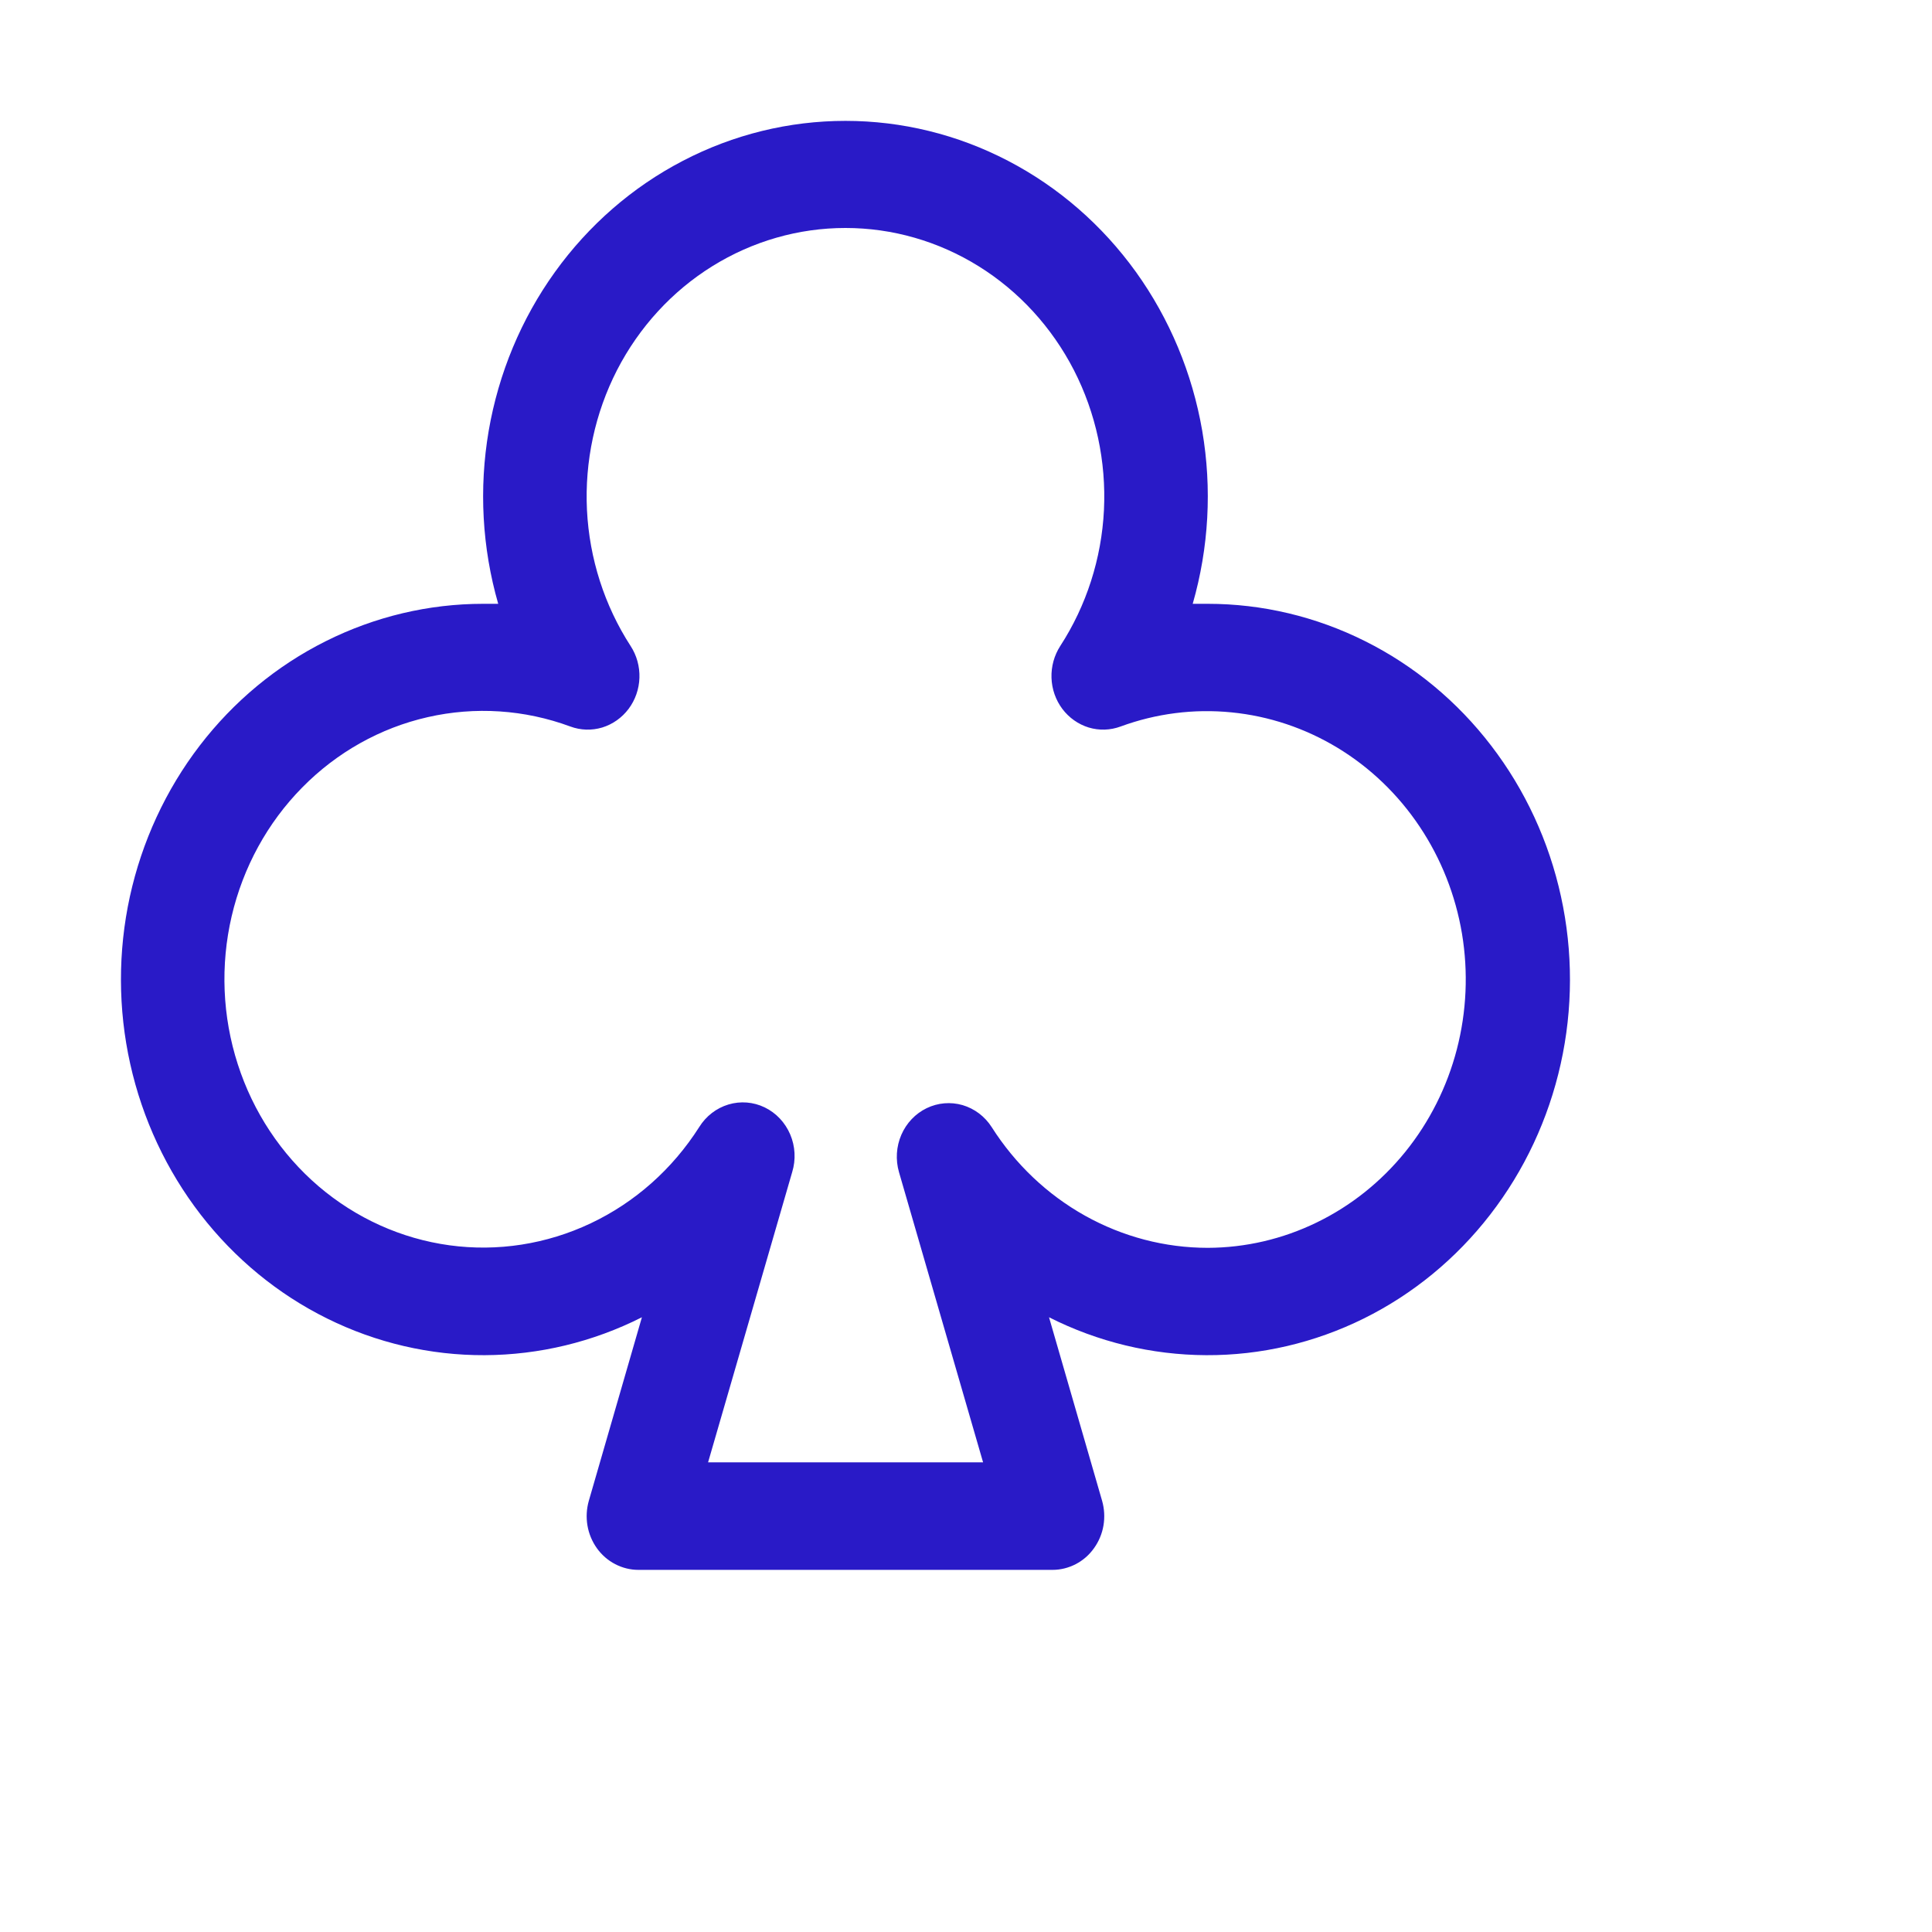 <?xml version="1.0" encoding="UTF-8"?> <svg xmlns="http://www.w3.org/2000/svg" width="32" height="32" viewBox="0 0 32 32" fill="none"><path d="M20.005 10.001C19.921 10.001 19.838 10.001 19.755 10.001C20.022 9.072 20.076 8.092 19.913 7.137C19.749 6.183 19.373 5.282 18.815 4.505C18.256 3.728 17.53 3.097 16.695 2.663C15.86 2.228 14.938 2.002 14.003 2.002C13.069 2.002 12.147 2.228 11.312 2.663C10.476 3.097 9.751 3.728 9.192 4.505C8.633 5.282 8.258 6.183 8.094 7.137C7.931 8.092 7.985 9.072 8.252 10.001C8.168 10.001 8.086 10.001 8.002 10.001C7.099 10.001 6.209 10.213 5.396 10.62C4.583 11.026 3.869 11.618 3.307 12.351C2.746 13.083 2.351 13.938 2.151 14.85C1.952 15.763 1.954 16.711 2.157 17.622C2.36 18.534 2.759 19.387 3.323 20.117C3.888 20.847 4.604 21.436 5.419 21.839C6.233 22.242 7.125 22.45 8.028 22.446C8.93 22.442 9.82 22.228 10.632 21.818L9.753 24.857C9.715 24.99 9.707 25.13 9.73 25.267C9.753 25.403 9.807 25.532 9.886 25.643C9.966 25.755 10.07 25.845 10.189 25.907C10.309 25.969 10.44 26.002 10.574 26.002H17.433C17.567 26.002 17.698 25.969 17.818 25.907C17.937 25.845 18.041 25.755 18.12 25.643C18.2 25.532 18.254 25.403 18.277 25.267C18.3 25.13 18.292 24.99 18.254 24.857L17.375 21.818C18.186 22.228 19.077 22.442 19.979 22.446C20.882 22.45 21.773 22.242 22.588 21.839C23.402 21.436 24.119 20.847 24.683 20.117C25.248 19.387 25.647 18.534 25.85 17.622C26.053 16.711 26.055 15.763 25.855 14.85C25.656 13.938 25.261 13.083 24.699 12.351C24.138 11.618 23.424 11.026 22.611 10.62C21.798 10.213 20.907 10.001 20.005 10.001ZM20.005 20.668C19.295 20.668 18.597 20.485 17.972 20.136C17.347 19.787 16.816 19.283 16.425 18.668C16.312 18.491 16.14 18.362 15.943 18.304C15.745 18.247 15.534 18.265 15.348 18.355C15.162 18.445 15.013 18.602 14.929 18.796C14.845 18.99 14.831 19.209 14.89 19.414L16.283 24.221H11.728L13.121 19.414C13.184 19.208 13.172 18.986 13.088 18.789C13.004 18.592 12.854 18.433 12.666 18.342C12.478 18.251 12.264 18.234 12.065 18.294C11.865 18.354 11.693 18.487 11.581 18.668C11.138 19.364 10.516 19.916 9.784 20.262C9.053 20.608 8.242 20.735 7.445 20.626C6.648 20.517 5.897 20.178 5.276 19.648C4.656 19.117 4.192 18.417 3.938 17.626C3.683 16.835 3.648 15.987 3.837 15.176C4.026 14.366 4.43 13.627 5.005 13.044C5.579 12.46 6.3 12.056 7.085 11.878C7.87 11.699 8.688 11.753 9.446 12.033C9.616 12.096 9.8 12.102 9.974 12.05C10.147 11.997 10.3 11.889 10.411 11.742C10.522 11.594 10.585 11.414 10.591 11.226C10.597 11.039 10.546 10.855 10.445 10.7C10.012 10.031 9.762 9.252 9.722 8.447C9.683 7.643 9.855 6.842 10.22 6.13C10.586 5.419 11.131 4.824 11.797 4.41C12.464 3.995 13.226 3.776 14.003 3.776C14.781 3.776 15.543 3.995 16.21 4.41C16.876 4.824 17.421 5.419 17.787 6.13C18.152 6.842 18.324 7.643 18.285 8.447C18.245 9.252 17.995 10.031 17.561 10.7C17.461 10.855 17.41 11.039 17.416 11.226C17.422 11.414 17.485 11.594 17.596 11.742C17.707 11.889 17.86 11.997 18.033 12.05C18.206 12.102 18.391 12.096 18.561 12.033C19.149 11.817 19.776 11.737 20.397 11.799C21.018 11.86 21.618 12.061 22.156 12.387C22.695 12.714 23.158 13.159 23.513 13.69C23.869 14.222 24.108 14.827 24.215 15.464C24.321 16.102 24.292 16.755 24.13 17.38C23.968 18.004 23.676 18.584 23.275 19.08C22.874 19.575 22.374 19.974 21.809 20.248C21.244 20.523 20.629 20.666 20.005 20.668Z" fill="#291AC7"></path></svg> 
